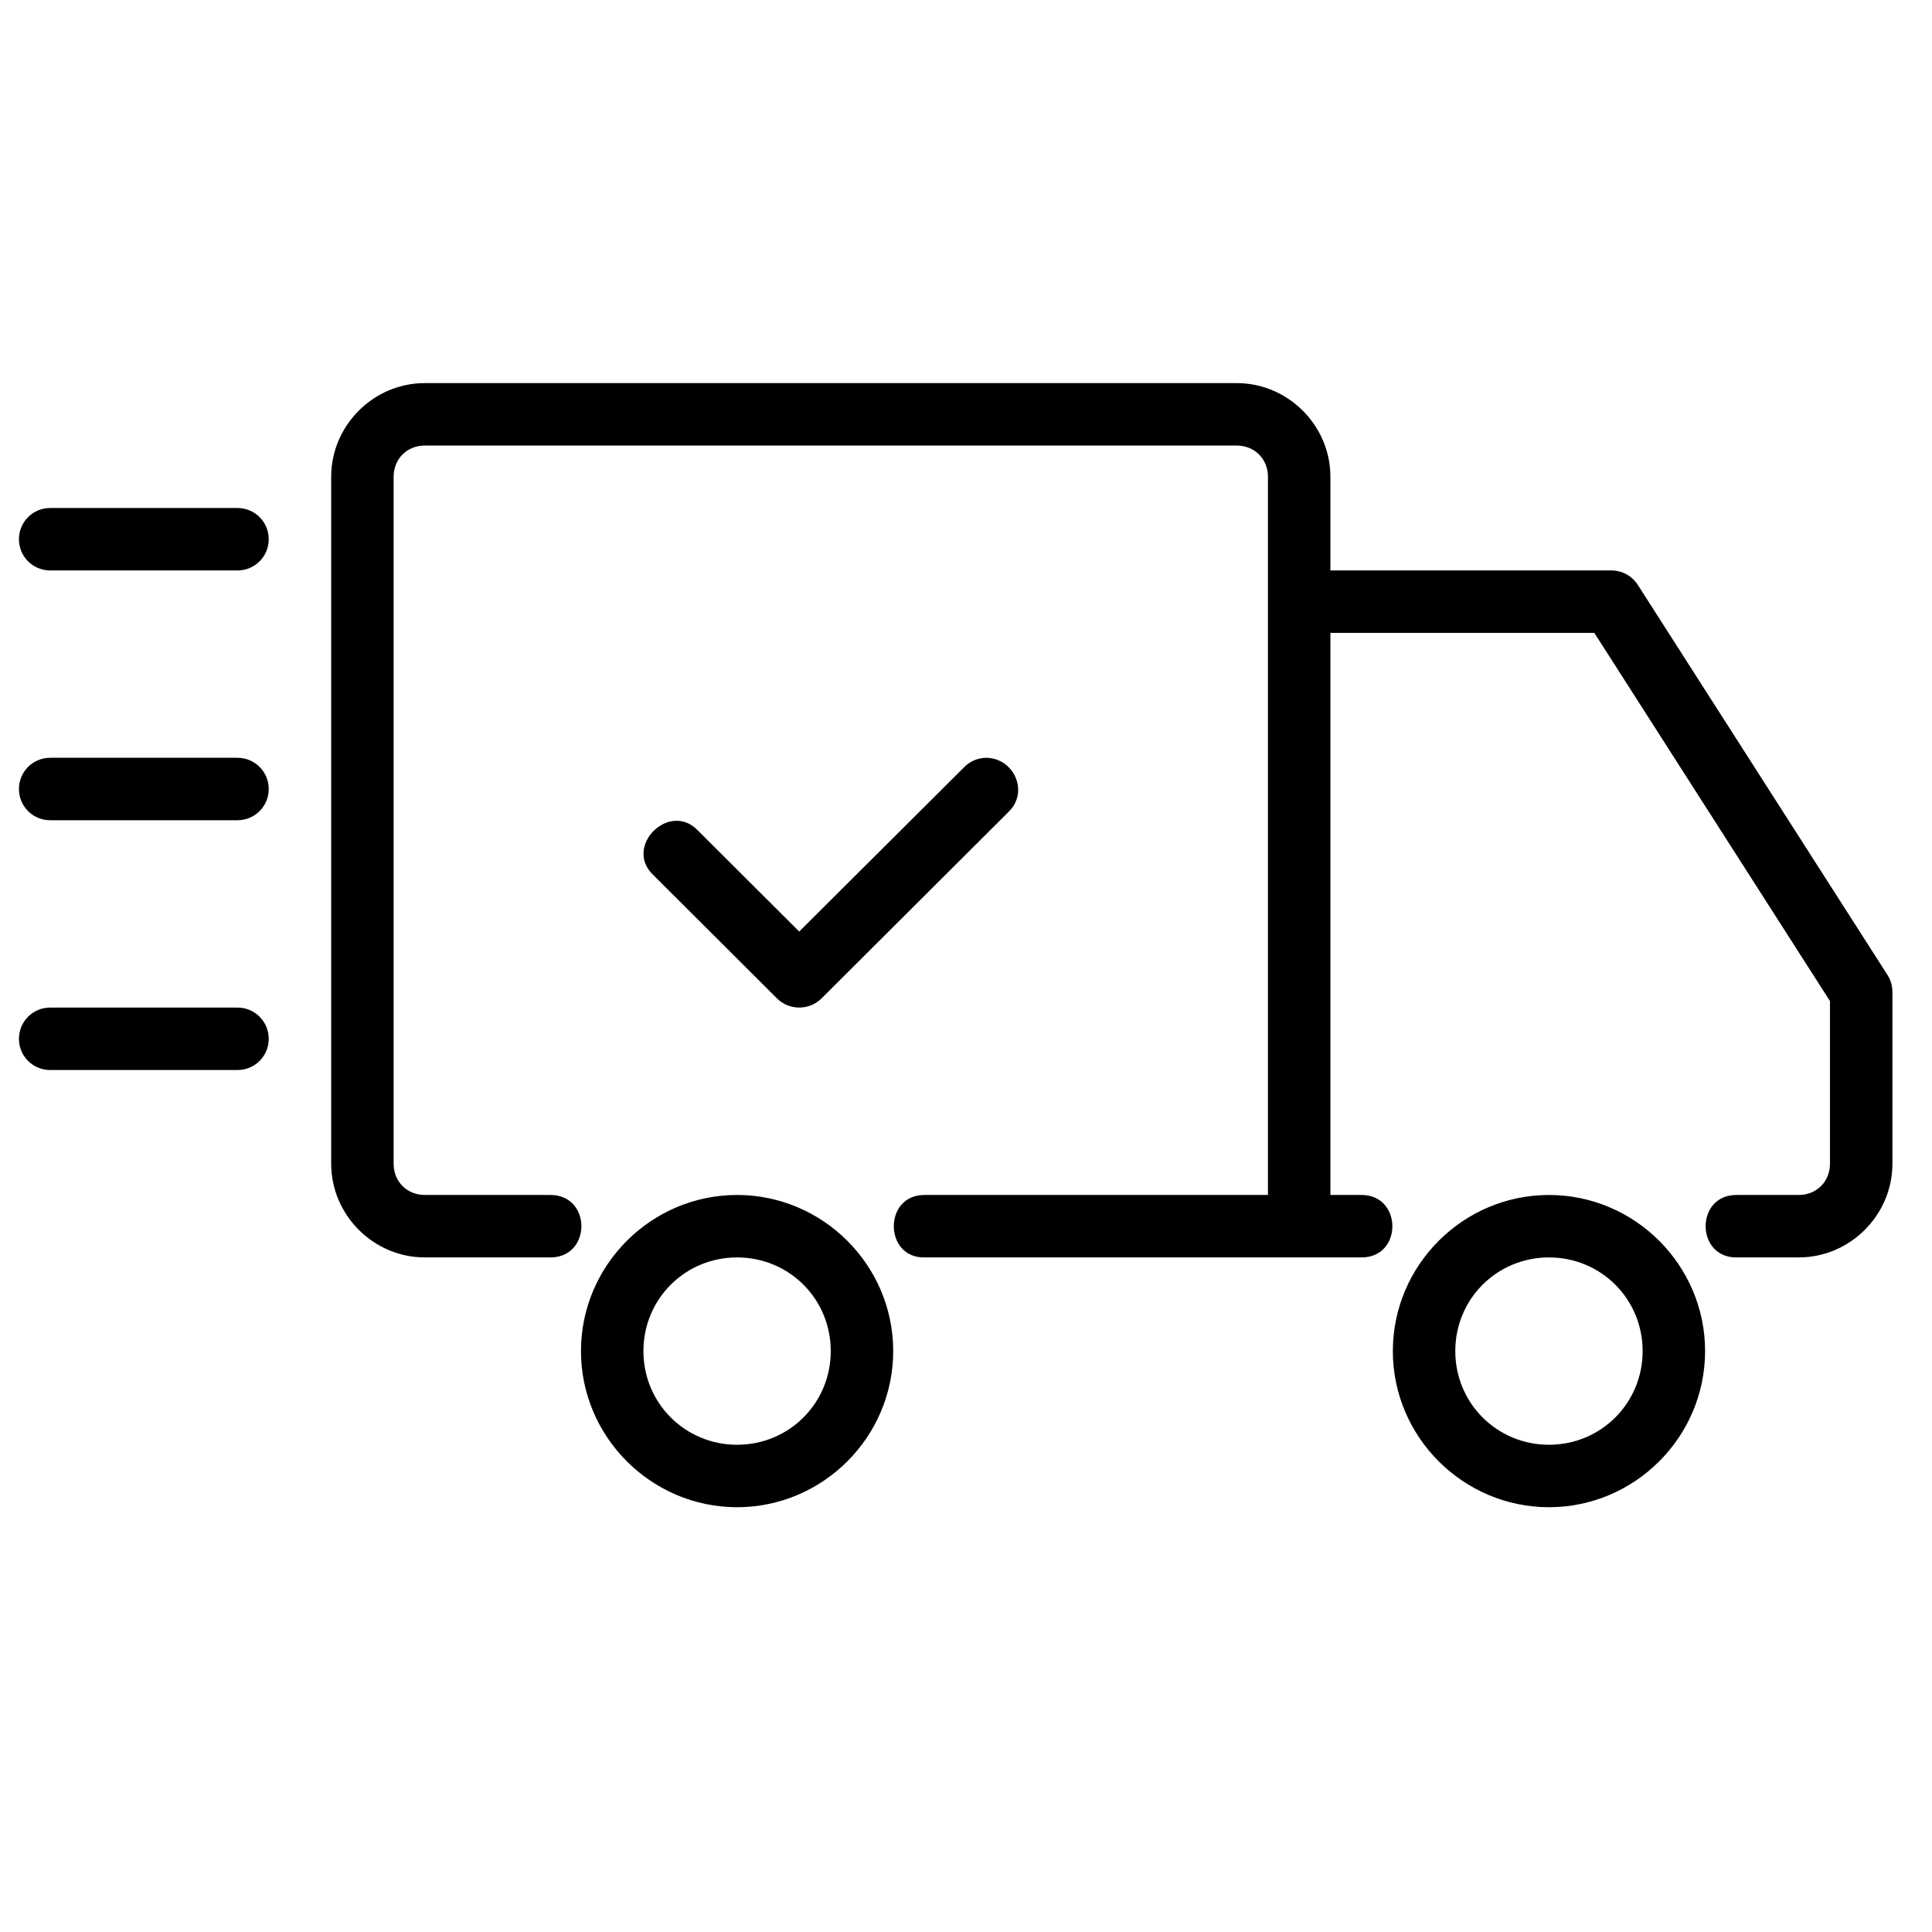 <?xml version="1.0" encoding="UTF-8"?>
<svg xmlns="http://www.w3.org/2000/svg" width="31" height="31" viewBox="0 0 31 31" fill="none">
  <g clip-path="url(#clip0_181_1271)">
    <path d="M15.815 12.159C15.685 12.163 15.56 12.217 15.468 12.312L12.824 14.947L11.196 13.324C10.74 12.849 10.004 13.582 10.479 14.037L12.466 16.019C12.664 16.216 12.985 16.216 13.183 16.019L16.184 13.026C16.515 12.705 16.271 12.159 15.816 12.159H15.815ZM0.805 16.167H3.811C4.088 16.167 4.312 16.391 4.312 16.669C4.312 16.946 4.088 17.169 3.811 17.169H0.805C0.527 17.169 0.304 16.946 0.304 16.669C0.304 16.391 0.527 16.167 0.805 16.167ZM0.805 12.159H3.811C4.088 12.159 4.312 12.383 4.312 12.66C4.312 12.938 4.088 13.161 3.811 13.161H0.805C0.527 13.161 0.304 12.938 0.304 12.66C0.304 12.383 0.527 12.159 0.805 12.159ZM0.805 8.151H3.811C4.088 8.151 4.312 8.375 4.312 8.652C4.312 8.93 4.088 9.153 3.811 9.153H0.805C0.527 9.153 0.304 8.93 0.304 8.652C0.304 8.375 0.527 8.151 0.805 8.151ZM24.854 19.174C23.476 19.174 22.349 20.301 22.349 21.679C22.349 23.056 23.476 24.184 24.854 24.184C26.232 24.184 27.359 23.056 27.359 21.679C27.359 20.301 26.232 19.174 24.854 19.174ZM24.854 20.176C25.689 20.176 26.357 20.843 26.357 21.679C26.357 22.514 25.689 23.182 24.854 23.182C24.018 23.182 23.351 22.514 23.351 21.679C23.351 20.843 24.018 20.176 24.854 20.176ZM11.827 19.174C10.449 19.174 9.322 20.301 9.322 21.679C9.322 23.056 10.449 24.184 11.827 24.184C13.205 24.184 14.332 23.056 14.332 21.679C14.332 20.301 13.205 19.174 11.827 19.174ZM11.827 20.176C12.663 20.176 13.33 20.843 13.33 21.679C13.33 22.514 12.663 23.182 11.827 23.182C10.992 23.182 10.324 22.514 10.324 21.679C10.324 20.843 10.992 20.176 11.827 20.176ZM6.817 6.147C5.993 6.147 5.314 6.826 5.314 7.65V18.672C5.314 19.496 5.993 20.176 6.817 20.176H8.821C9.498 20.186 9.498 19.163 8.821 19.174H6.817C6.53 19.174 6.316 18.959 6.316 18.672V7.65C6.316 7.364 6.53 7.149 6.817 7.149H19.843C20.13 7.149 20.345 7.364 20.345 7.65V19.174H14.833C14.172 19.174 14.184 20.186 14.833 20.176H21.848C22.509 20.176 22.503 19.174 21.848 19.174H21.347V10.155H25.582L29.363 16.063V18.672C29.363 18.959 29.148 19.174 28.862 19.174H27.86C27.204 19.174 27.204 20.176 27.86 20.176H28.862C29.686 20.176 30.365 19.496 30.365 18.672V15.917C30.365 15.822 30.338 15.726 30.287 15.646L26.279 9.384C26.186 9.24 26.028 9.153 25.856 9.153H21.347V7.65C21.347 6.826 20.667 6.147 19.843 6.147H6.817Z" fill="black"></path>
  </g>
  <defs>
    <clipPath id="clip0_181_1271">
      <rect width="30.061" height="30.061" fill="white" transform="translate(0.304 0.135)"></rect>
    </clipPath>
  </defs>
</svg>
